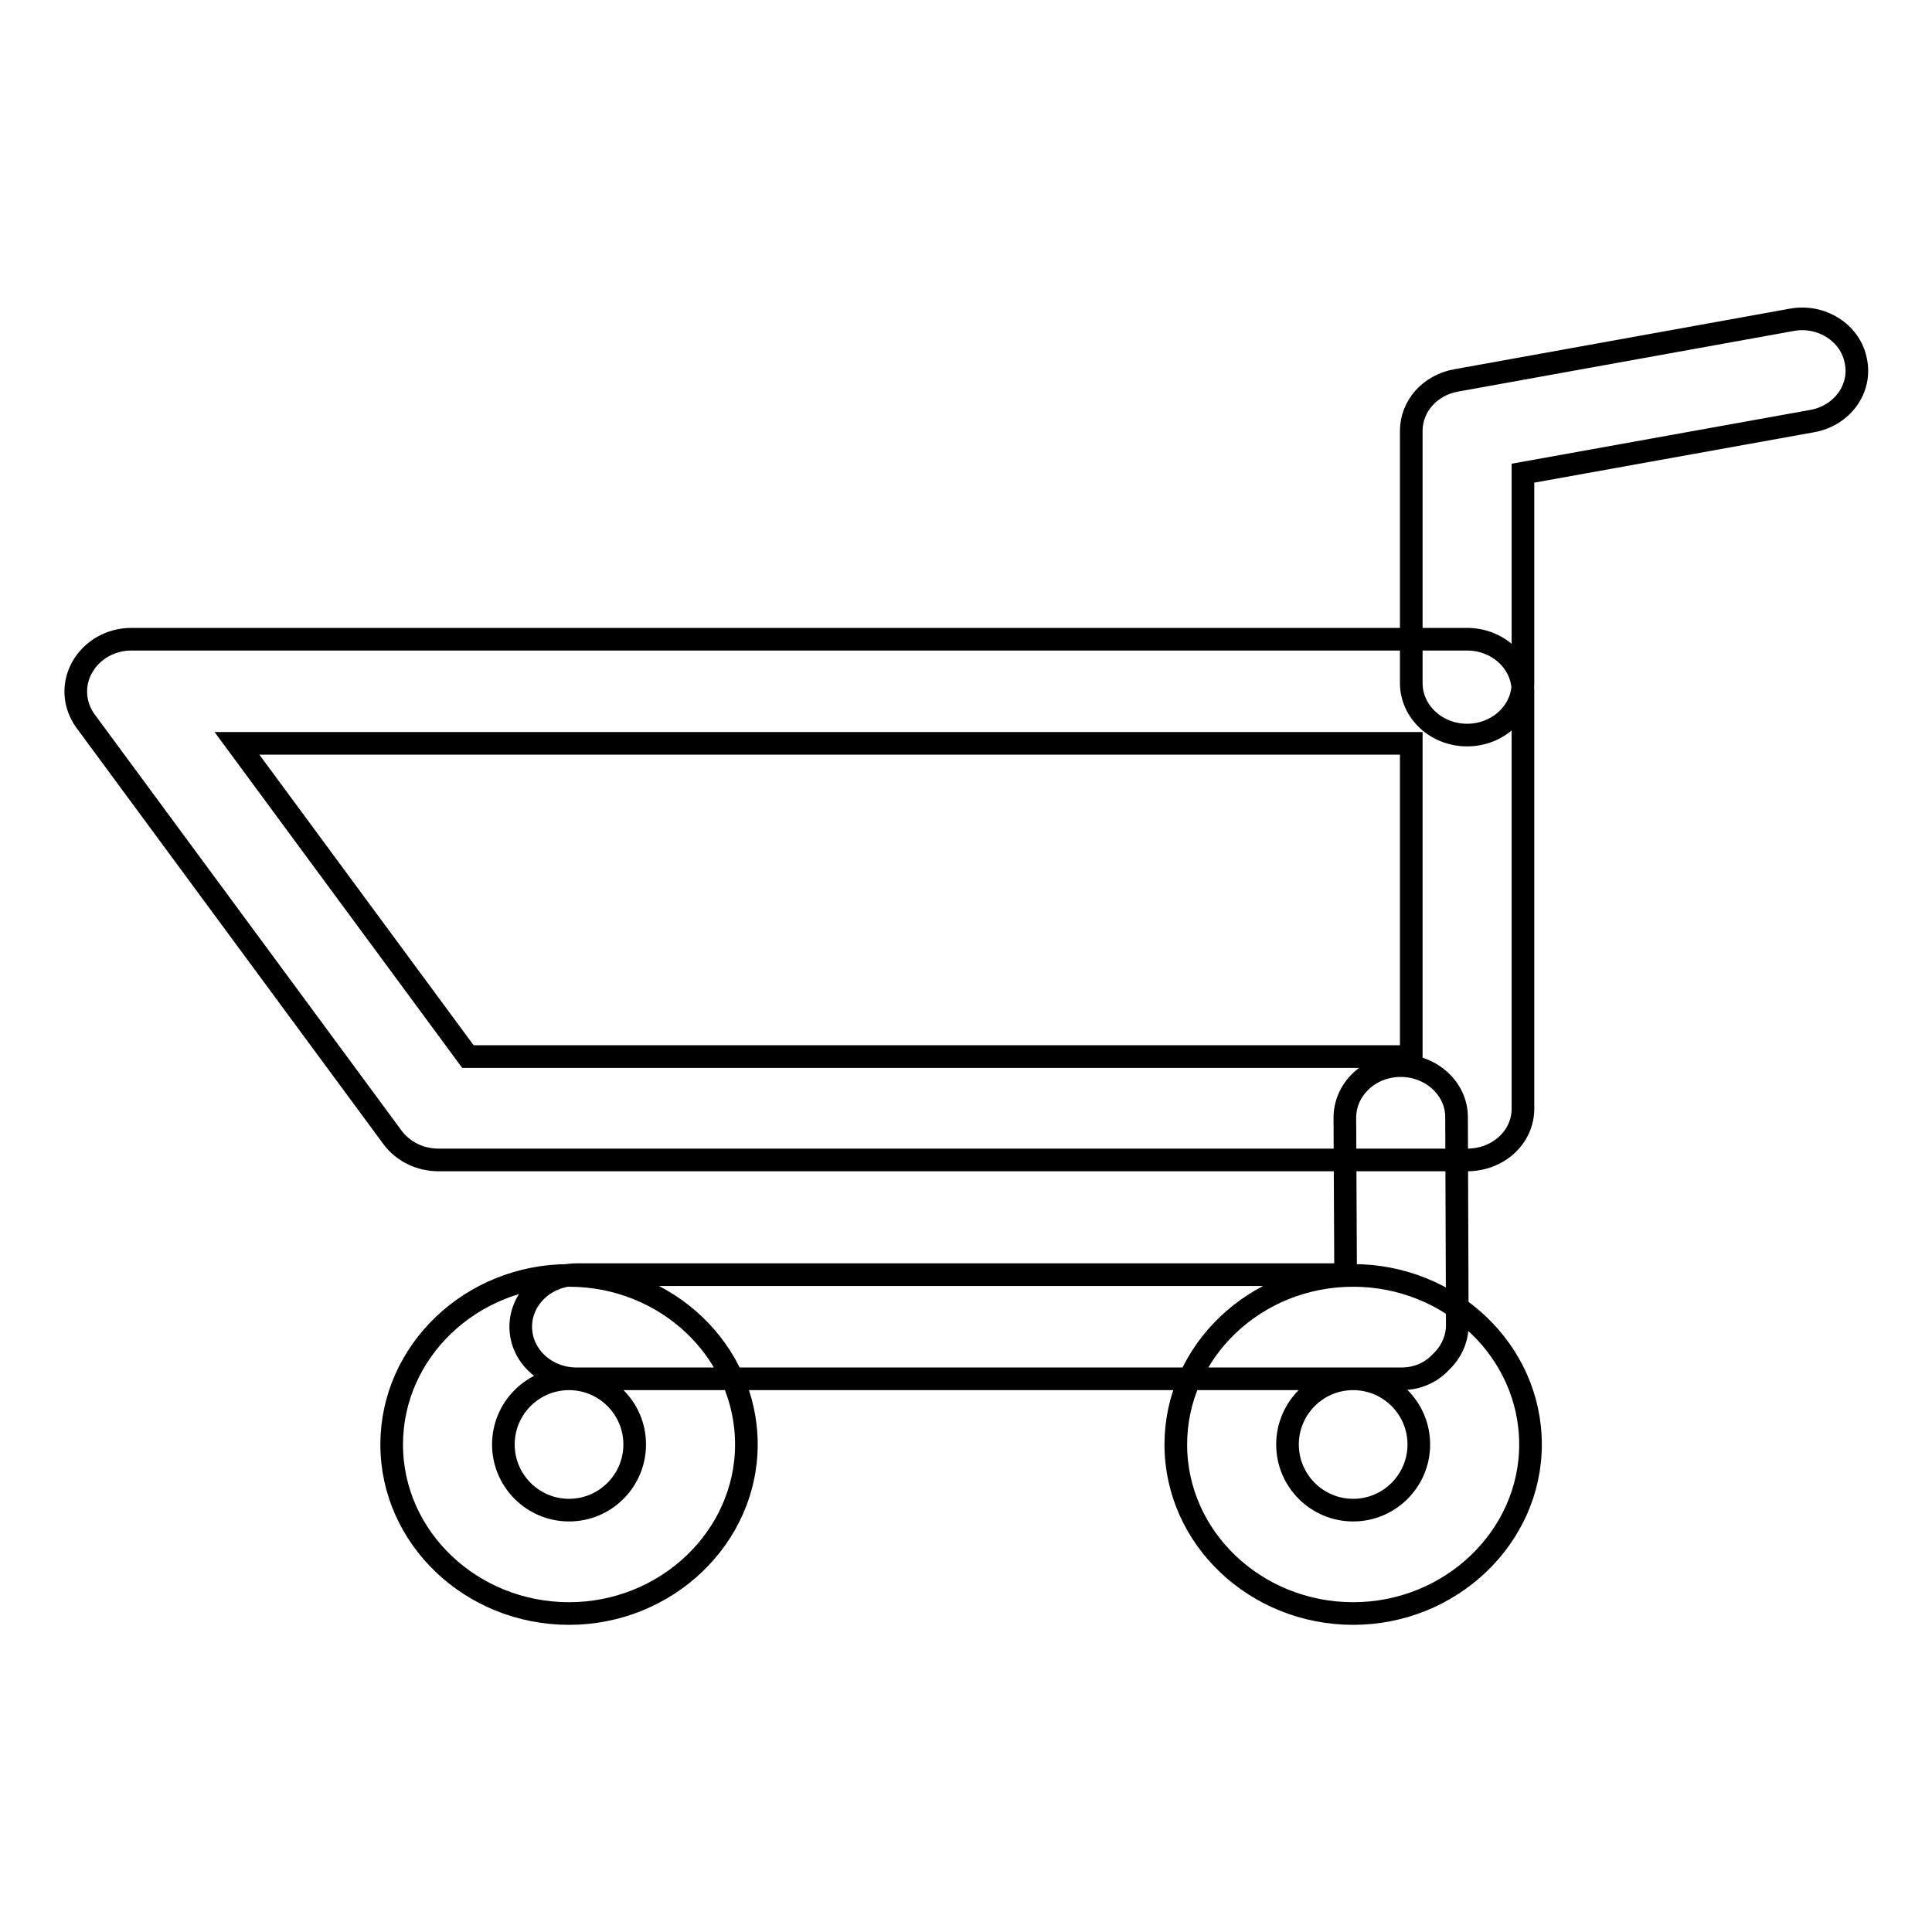 <?xml version="1.0" encoding="utf-8"?>
<!-- Svg Vector Icons : http://www.onlinewebfonts.com/icon -->
<!DOCTYPE svg PUBLIC "-//W3C//DTD SVG 1.1//EN" "http://www.w3.org/Graphics/SVG/1.1/DTD/svg11.dtd">
<svg version="1.1" xmlns="http://www.w3.org/2000/svg" xmlns:xlink="http://www.w3.org/1999/xlink" x="0px" y="0px" viewBox="0 0 256 256" enable-background="new 0 0 256 256" xml:space="preserve">
<g> <path stroke-width="3" fill-opacity="0" stroke="#000000"  d="M194.4,153.7H58.1c-2.4,0-4.7-1.1-6.1-3L11.3,95.5c-1.5-2.1-1.7-4.8-0.4-7.1c1.3-2.3,3.8-3.7,6.5-3.7h177 c4.1,0,7.4,3.1,7.4,6.9v55.3C201.8,150.7,198.5,153.7,194.4,153.7z M62,140h125V98.5H31.4L62,140z M185.7,182.7H76.4 c-4.1,0-7.4-3.1-7.4-6.9c0-3.8,3.3-6.9,7.4-6.9h101.9l-0.1-20.8c0-3.8,3.3-6.9,7.4-6.9c0,0,0,0,0,0c4.1,0,7.4,3.1,7.4,6.8l0.1,27.6 c0,1.8-0.8,3.6-2.2,4.9C189.5,182,187.6,182.7,185.7,182.7z M194.4,97.4c-4.1,0-7.4-3.1-7.4-6.9V57.1c0-3.3,2.5-6.1,6-6.7l44.3-8 c4-0.8,7.9,1.7,8.6,5.4c0.8,3.7-1.8,7.3-5.8,8l-38.3,6.9v27.8C201.8,94.3,198.5,97.4,194.4,97.4z M75.4,213.8 c-12.9,0-23.5-10-23.5-22.4c0-12.3,10.5-22.4,23.5-22.4c12.9,0,23.5,10,23.5,22.4C98.9,203.7,88.3,213.8,75.4,213.8z M75.4,182.7 c-4.8,0-8.7,3.9-8.7,8.7c0,4.8,3.9,8.7,8.7,8.7c4.8,0,8.7-3.9,8.7-8.7C84.1,186.6,80.2,182.7,75.4,182.7z M179.3,213.8 c-12.9,0-23.5-10-23.5-22.4c0-12.3,10.5-22.4,23.5-22.4c12.9,0,23.5,10,23.5,22.4C202.8,203.7,192.2,213.8,179.3,213.8z  M179.3,182.7c-4.8,0-8.7,3.9-8.7,8.7c0,4.8,3.9,8.7,8.7,8.7c4.8,0,8.7-3.9,8.7-8.7C188,186.6,184.1,182.7,179.3,182.7z"/></g>
</svg>